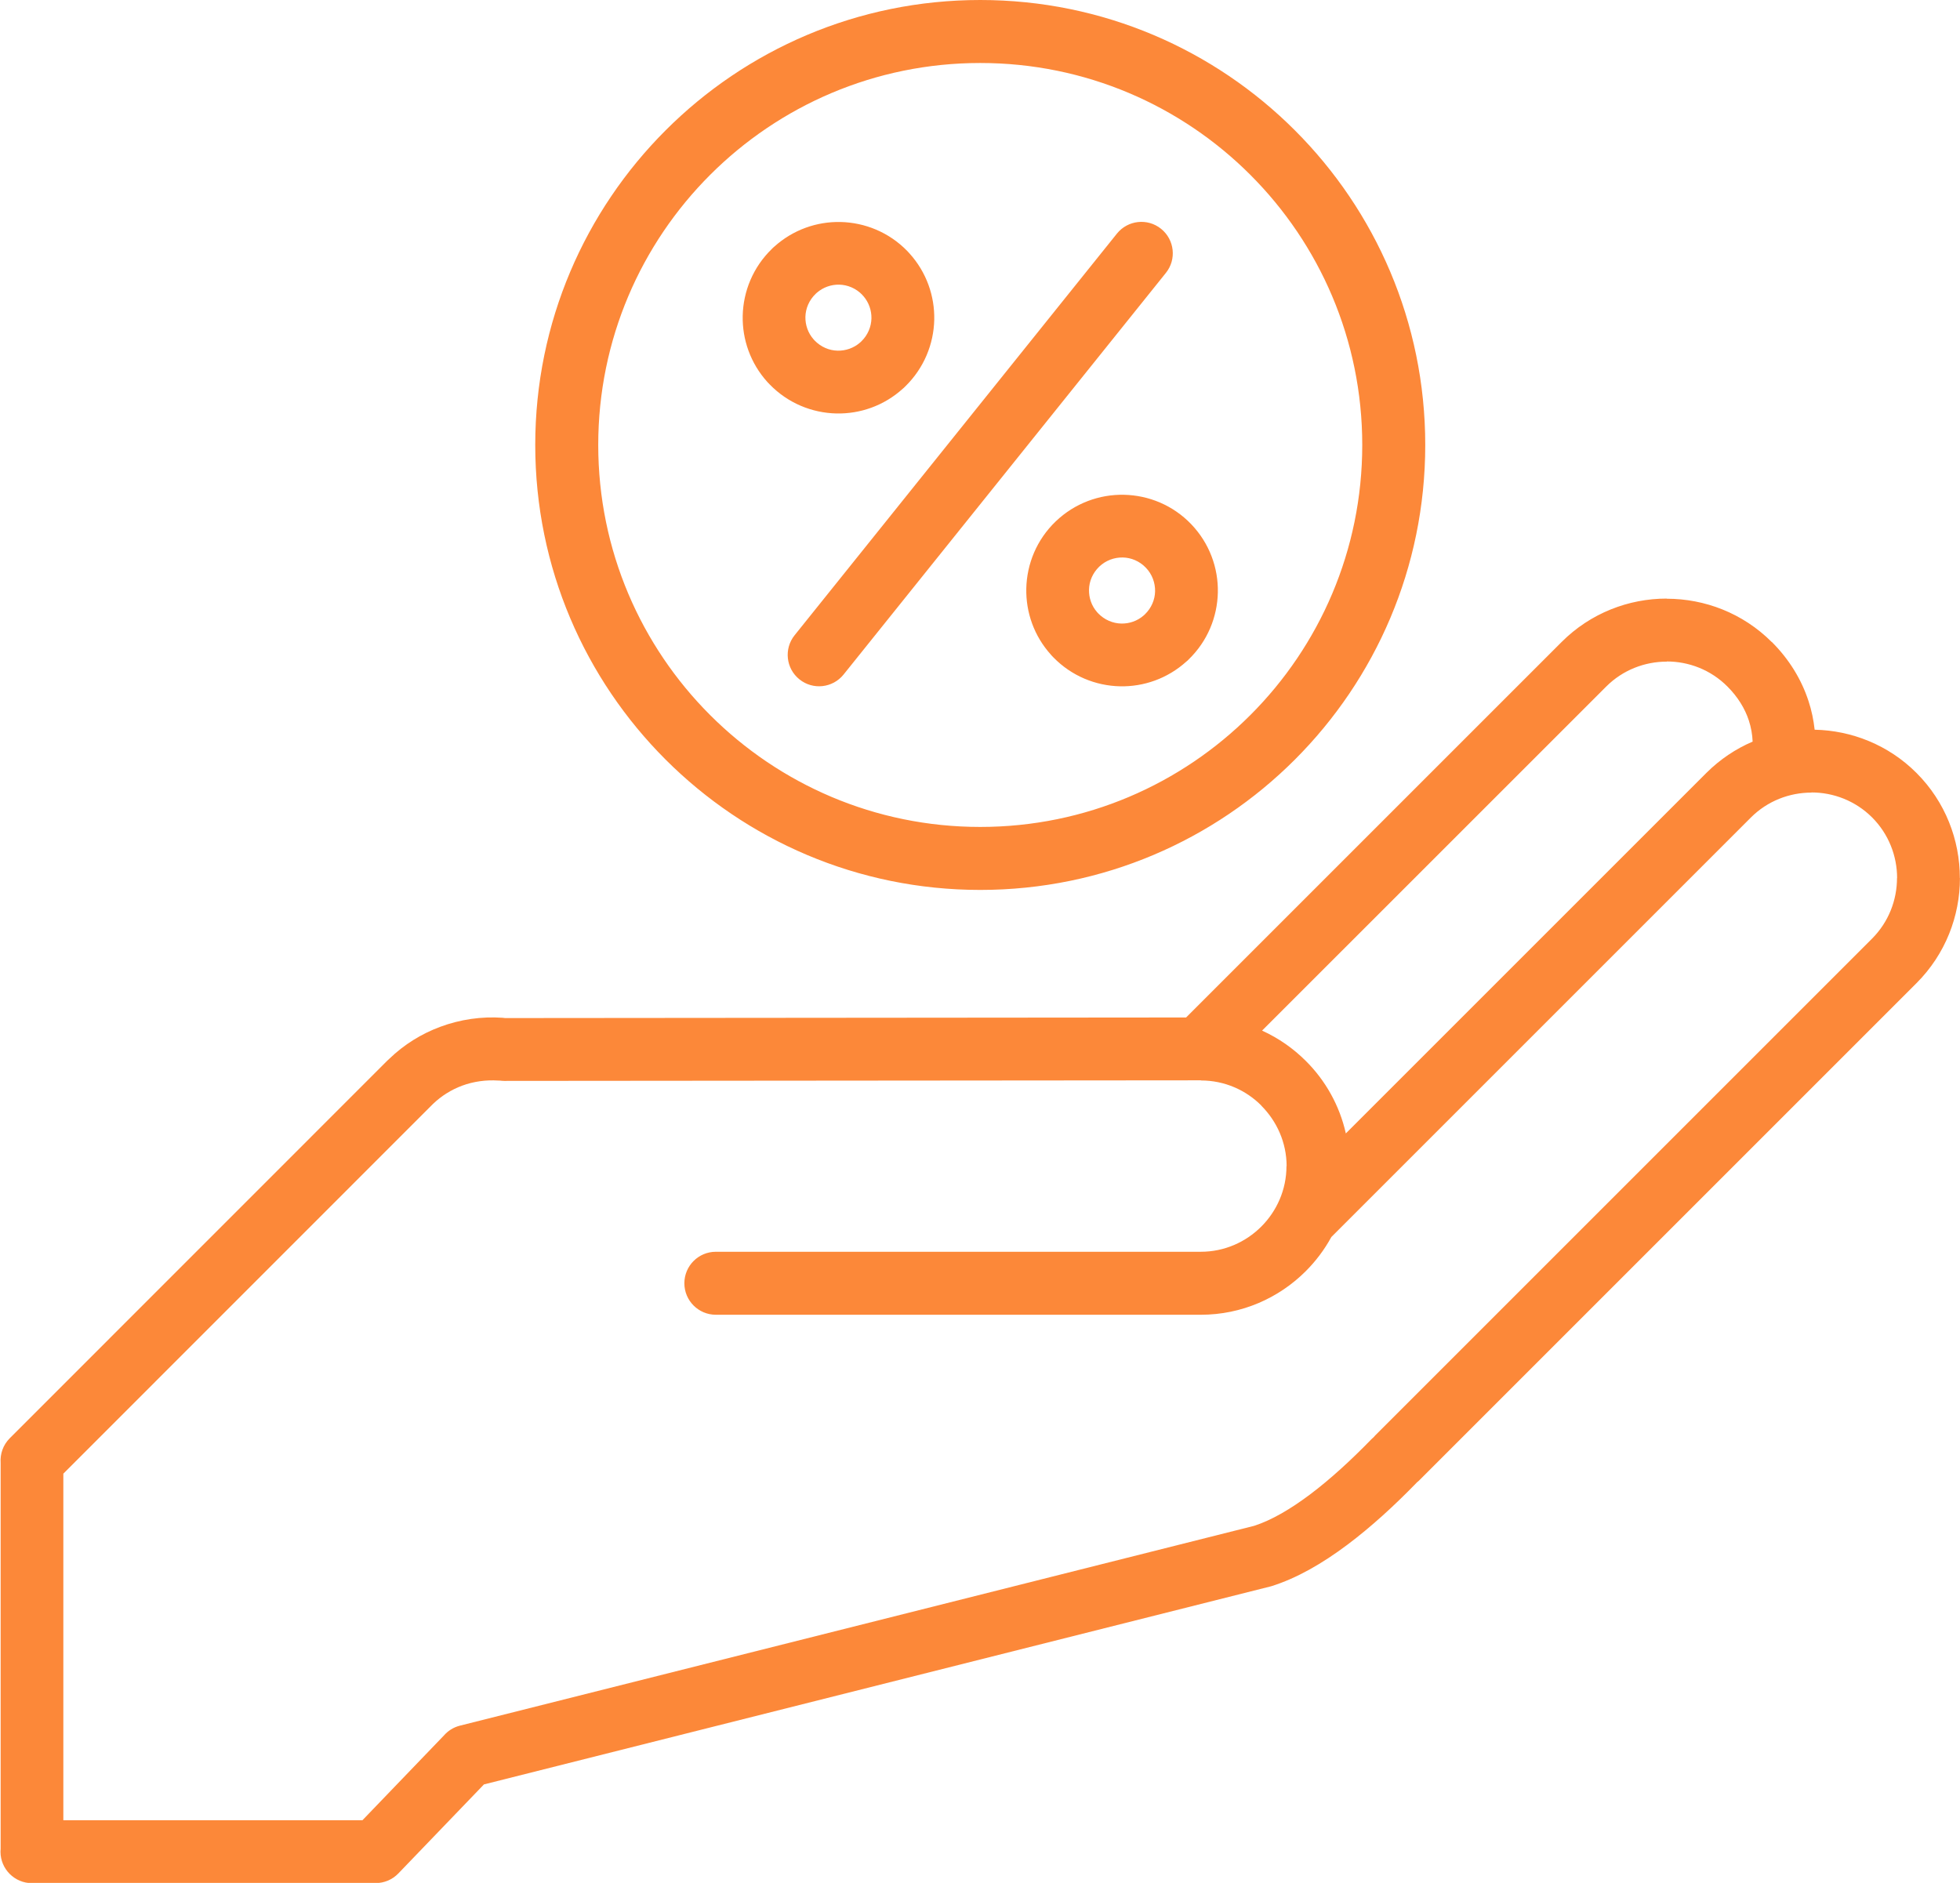 <?xml version="1.0" encoding="UTF-8" standalone="no"?><svg xmlns="http://www.w3.org/2000/svg" xmlns:xlink="http://www.w3.org/1999/xlink" fill="#fc8839" height="384.4" preserveAspectRatio="xMidYMid meet" version="1" viewBox="-0.1 0.0 400.1 384.4" width="400.1" zoomAndPan="magnify"><g id="change1_1"><path d="M399.97,179.25c0-7.77-2.95-15.54-8.83-21.43l-0.03-0.03c-5.72-5.72-13.23-8.66-20.78-8.82c-0.22-1.98-0.62-3.93-1.25-5.84 c-1.44-4.42-3.95-8.53-7.49-12.07h-0.03c-5.89-5.89-13.66-8.83-21.43-8.83v-0.03c-7.77,0-15.55,2.96-21.45,8.86l-76.66,76.66 l-139,0.12c-0.18-0.03-0.35-0.05-0.53-0.06c-4.27-0.3-8.63,0.32-12.74,1.85c-3.79,1.41-7.35,3.59-10.41,6.55l-0.4,0.37L1.89,293.62 c-1.37,1.37-1.99,3.22-1.86,5.01l0,78.82L0,378.02c0,3.55,2.88,6.43,6.43,6.43l70.17-0.02c1.68,0,3.36-0.66,4.62-1.97l17.47-18.17 l160.69-40.45c5.18-1.61,10.43-4.63,15.55-8.47c4.88-3.66,9.66-8.05,14.12-12.64c0.03-0.03,0.05-0.06,0.08-0.09 c0.19-0.15,0.38-0.31,0.55-0.49l101.45-101.45c5.9-5.9,8.86-13.69,8.86-21.45H399.97z M327.78,140.16 c3.39-3.39,7.88-5.09,12.37-5.09v-0.03c4.48,0,8.97,1.7,12.37,5.11c2.1,2.1,3.57,4.47,4.38,6.95c0.45,1.39,0.71,2.83,0.77,4.3 c-3.43,1.47-6.64,3.6-9.43,6.38l-73.61,73.61c-1.28-5.71-4.16-10.81-8.16-14.79c-2.57-2.57-5.6-4.68-8.94-6.2L327.78,140.16z M387.14,179.25c0,4.49-1.7,8.97-5.09,12.37L280.6,293.07c-0.1,0.1-0.19,0.21-0.28,0.32c-0.15,0.13-0.3,0.27-0.45,0.41h0 c-4.08,4.2-8.37,8.16-12.61,11.34c-3.9,2.92-7.76,5.2-11.35,6.36L93.8,352.29c-1.33,0.33-2.46,1.06-3.3,2.03L73.89,371.6H12.83 l0-70.75l75.47-75.49c1.75-1.67,3.77-2.91,5.91-3.71c2.35-0.87,4.89-1.22,7.42-1.05c0.12,0.01,0.24,0,0.36,0.01 c0.27,0.03,0.53,0.06,0.81,0.06l0,0l142.23-0.12l0.02,0.03c4.81,0,9.18,1.96,12.32,5.11v0.03c3.18,3.18,5.16,7.55,5.17,12.33 l-0.03,0.02c0,4.8-1.97,9.17-5.14,12.34c-3.17,3.17-7.54,5.14-12.34,5.14h-99c-3.55,0-6.43,2.88-6.43,6.43 c0,3.55,2.88,6.43,6.43,6.43h99c8.35,0,15.94-3.41,21.43-8.91c2.05-2.05,3.81-4.39,5.21-6.96l85.64-85.64 c3.39-3.39,7.88-5.09,12.37-5.09v-0.03c4.48,0,8.97,1.7,12.38,5.1c3.4,3.41,5.1,7.9,5.1,12.38H387.14z M157.03,78.49 c3.72,3.83,8.65,5.81,13.62,5.92c4.81,0.1,9.68-1.57,13.51-5.03c0.18-0.15,0.36-0.31,0.53-0.49c3.82-3.72,5.81-8.65,5.92-13.62 c0.1-4.81-1.57-9.67-5.03-13.51l-0.49-0.53l0,0c-3.72-3.82-8.65-5.8-13.62-5.91c-4.81-0.1-9.67,1.57-13.51,5.03 c-0.18,0.15-0.36,0.31-0.53,0.5c-3.82,3.72-5.81,8.64-5.92,13.62c-0.1,4.81,1.57,9.67,5.03,13.51 C156.69,78.14,156.85,78.32,157.03,78.49z M166.41,59.98l0.24-0.22c1.3-1.13,2.94-1.68,4.56-1.65c1.71,0.04,3.42,0.74,4.72,2.09 l0.07,0.1l0.14,0.14c1.13,1.3,1.68,2.94,1.65,4.56c-0.04,1.71-0.74,3.42-2.09,4.72l-0.24,0.22c-1.3,1.13-2.94,1.68-4.56,1.65 c-1.71-0.03-3.42-0.74-4.72-2.09l-0.22-0.24c-1.14-1.31-1.68-2.94-1.65-4.57C164.35,62.99,165.05,61.28,166.41,59.98z M162.11,129.68l65.79-81.99c2.22-2.76,6.26-3.2,9.01-0.98c2.76,2.22,3.2,6.26,0.98,9.01l-65.79,81.99 c-2.22,2.76-6.26,3.2-9.01,0.98C160.33,136.48,159.89,132.44,162.11,129.68z M215.41,106.44c-3.89,3.73-5.9,8.69-6.01,13.71 c-0.1,4.82,1.57,9.68,5.03,13.51v0c0.15,0.18,0.31,0.36,0.49,0.53c3.72,3.82,8.64,5.81,13.62,5.92c4.81,0.1,9.67-1.57,13.51-5.03 c0.19-0.15,0.37-0.31,0.53-0.49c3.83-3.72,5.81-8.65,5.92-13.62c0.11-5-1.7-10.05-5.43-13.95c-3.73-3.89-8.69-5.9-13.71-6.01 C224.36,100.9,219.31,102.71,215.41,106.44z M235.69,120.71c-0.03,1.71-0.74,3.42-2.09,4.72l-0.24,0.22 c-1.31,1.14-2.94,1.68-4.57,1.65c-1.71-0.04-3.42-0.74-4.72-2.09l-0.22-0.24c-1.14-1.3-1.68-2.94-1.65-4.57l0,0 c0.03-1.71,0.74-3.42,2.09-4.72c1.34-1.28,3.08-1.9,4.8-1.87c1.71,0.03,3.43,0.74,4.72,2.09 C235.1,117.24,235.72,118.99,235.69,120.71z M200,181.68c25.08,0,47.8-10.17,64.23-26.61c16.44-16.44,26.61-39.15,26.61-64.23 c0-25.08-10.17-47.8-26.61-64.23C247.8,10.17,225.09,0,200,0c-25.08,0-47.8,10.17-64.23,26.61c-16.44,16.44-26.61,39.15-26.61,64.23 c0,25.08,10.17,47.8,26.61,64.23C152.21,171.51,174.92,181.68,200,181.68z M144.86,35.7c14.11-14.11,33.61-22.84,55.14-22.84 c21.54,0,41.04,8.73,55.14,22.84c14.11,14.11,22.84,33.61,22.84,55.14c0,21.54-8.73,41.04-22.84,55.14 c-14.11,14.11-33.61,22.84-55.14,22.84c-21.53,0-41.03-8.73-55.14-22.84c-14.11-14.11-22.84-33.61-22.84-55.14 C122.02,69.31,130.75,49.81,144.86,35.7z"/></g></svg>